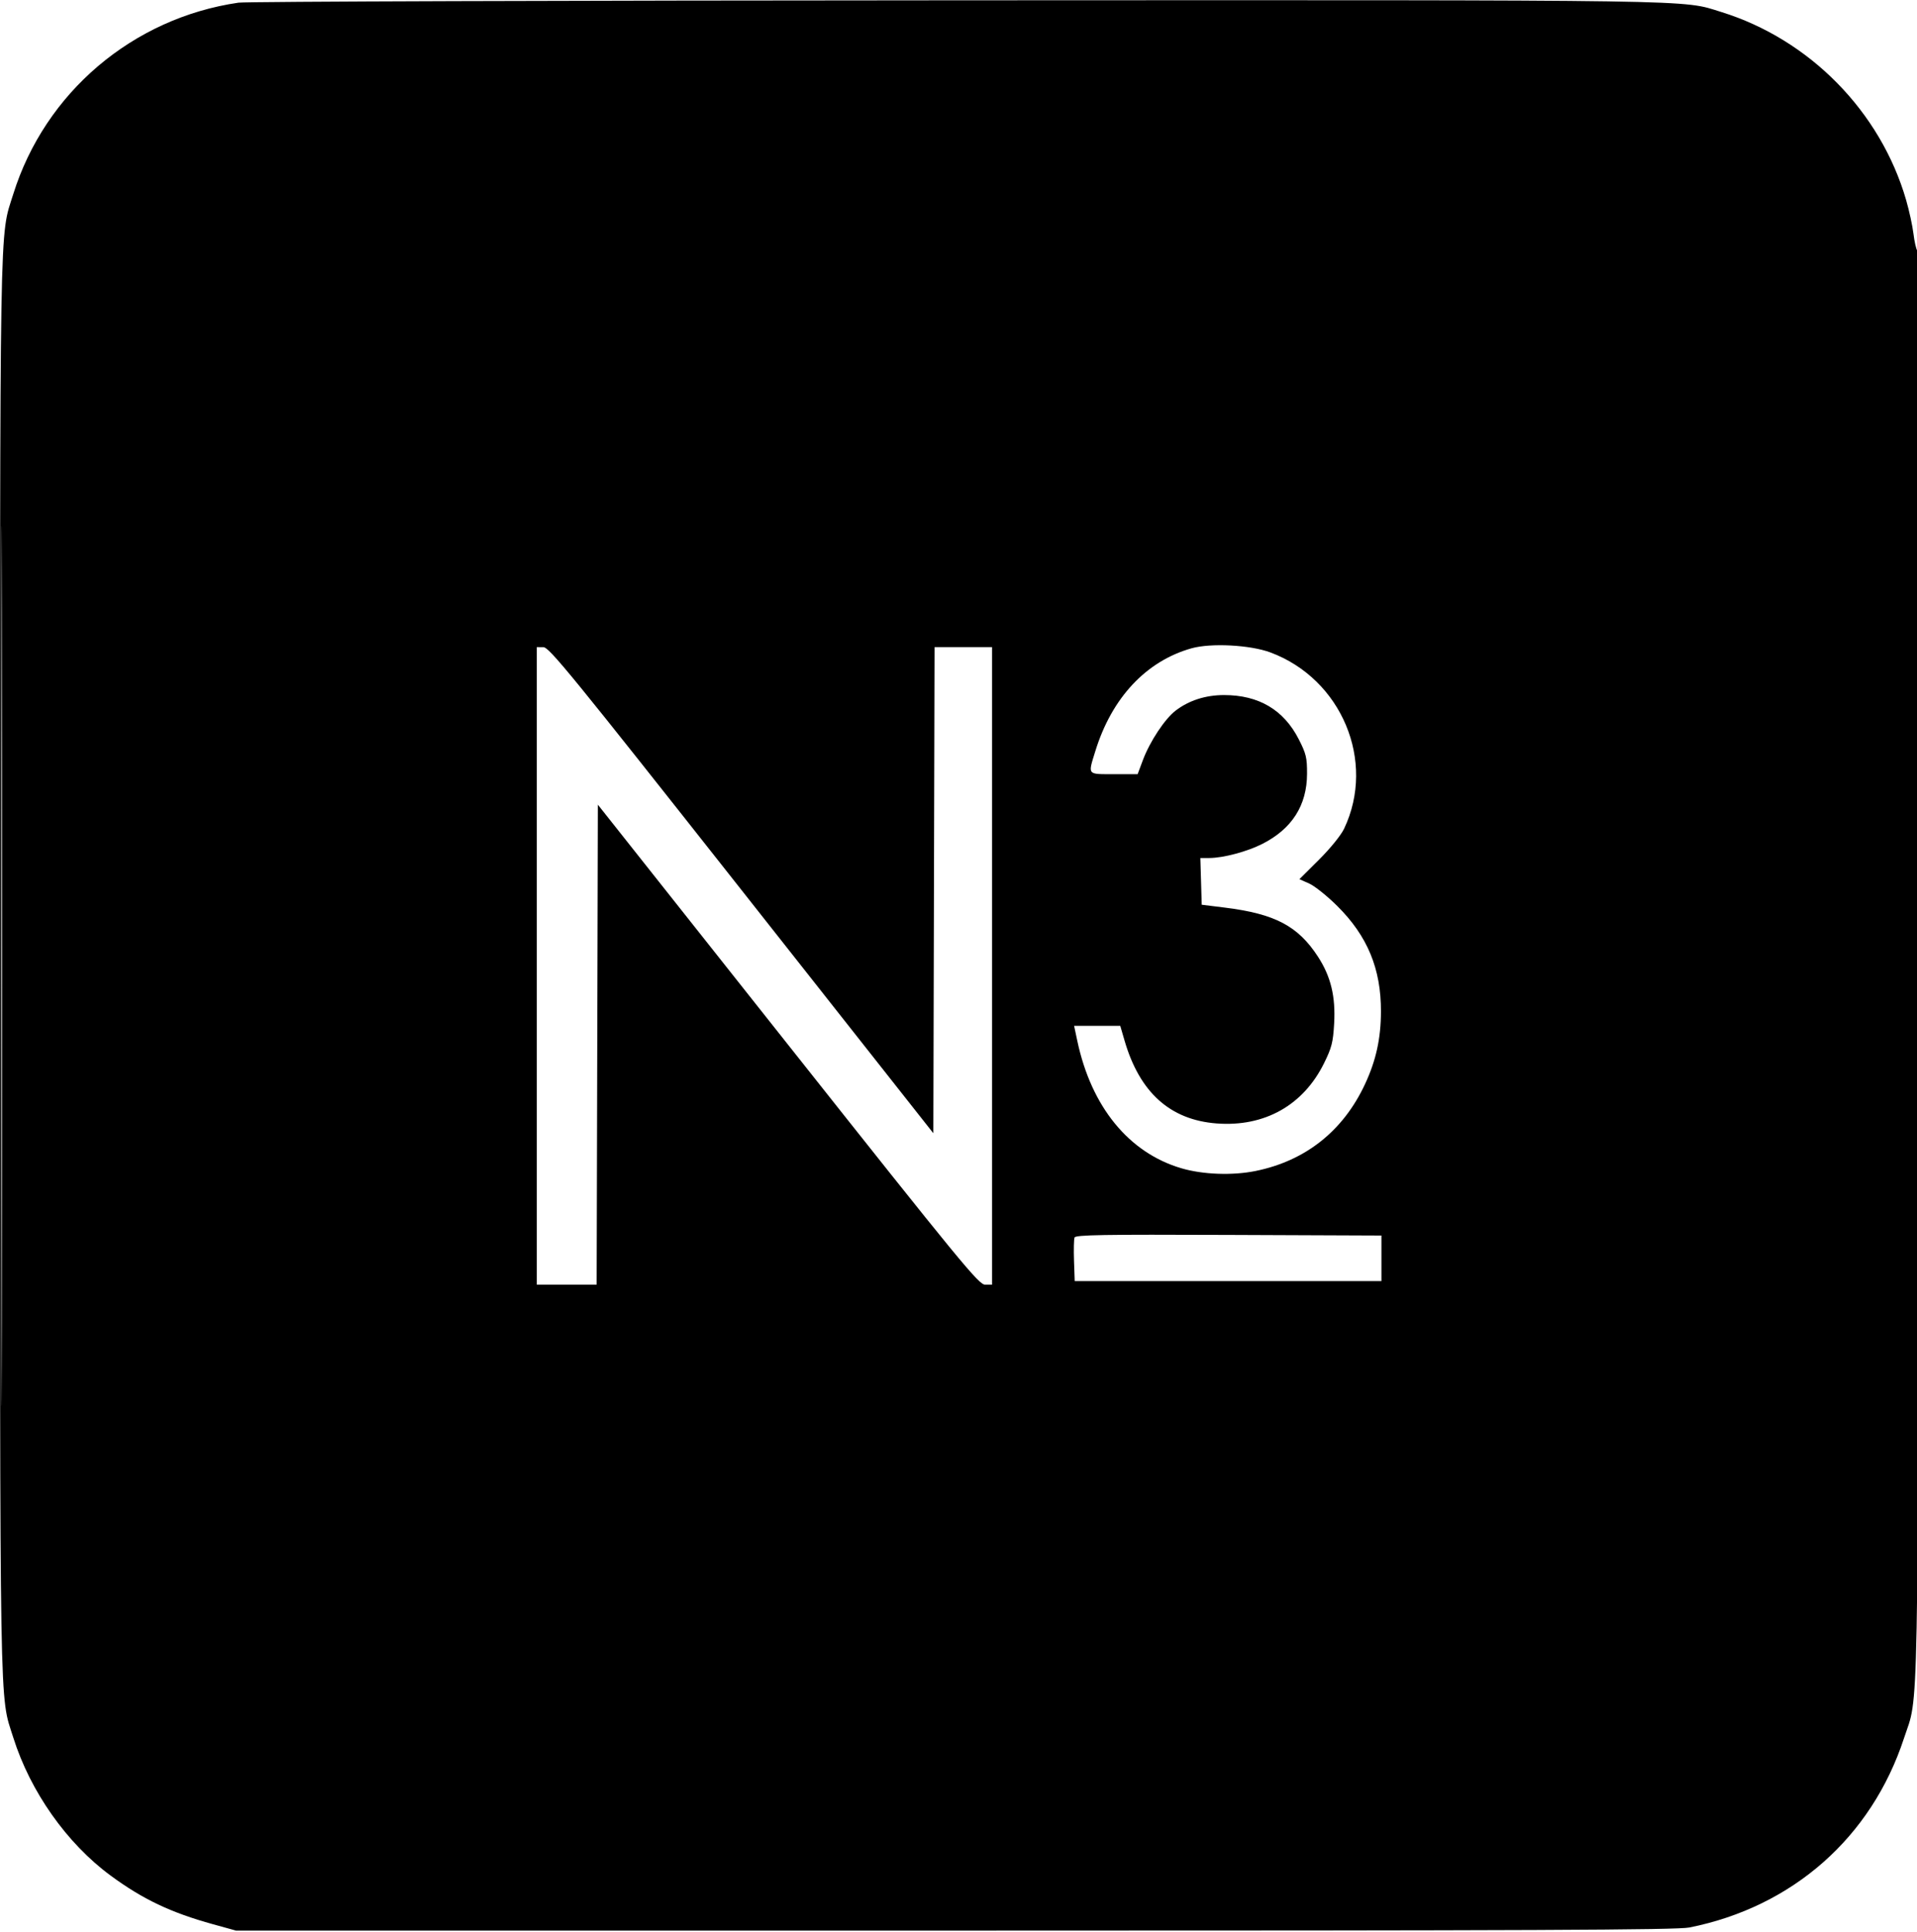 <svg xmlns="http://www.w3.org/2000/svg" width="800" height="806" viewBox="0 0 800 806" version="1.1">
	<path d="M 99.520 1.115 C 55.350 7.547, 18.778 38.630, 5.533 80.996 C -0.277 99.582, 0.012 82.722, 0.012 403 C 0.012 723.432, -0.280 706.502, 5.558 725.004 C 12.658 747.508, 27.880 769.082, 46.143 782.527 C 59.593 792.428, 71.240 797.961, 88.926 802.852 L 98.500 805.500 398.500 805.500 C 640.251 805.500, 699.762 805.248, 705 804.203 C 748.095 795.606, 780.991 766.608, 794.564 725.249 C 800.799 706.249, 800.374 728.598, 800.705 402.606 C 800.878 232.675, 800.630 105.240, 800.127 104.606 C 799.643 103.998, 798.920 100.805, 798.521 97.510 C 798.123 94.216, 796.742 87.884, 795.454 83.439 C 784.760 46.535, 755.169 16.438, 718.352 5.018 C 701.519 -0.203, 714.963 0.003, 399 0.128 C 237.575 0.192, 102.809 0.636, 99.520 1.115 M 0.493 403 C 0.493 566.625, 0.609 633.562, 0.750 551.750 C 0.891 469.937, 0.891 336.062, 0.750 254.250 C 0.609 172.437, 0.493 239.375, 0.493 403 M 497.265 270.481 C 478.330 275.800, 463.969 291.135, 457.115 313.355 C 453.974 323.538, 453.541 323, 464.878 323 L 474.756 323 476.952 317.129 C 479.848 309.385, 486.119 299.910, 490.620 296.477 C 496.199 292.221, 503.130 290, 510.829 290 C 525.299 290, 535.719 296.162, 541.987 308.424 C 545.079 314.474, 545.471 316.110, 545.451 322.873 C 545.413 336.036, 539.141 345.849, 526.760 352.114 C 520.399 355.333, 510.525 357.963, 504.714 357.985 L 500.928 358 501.214 367.740 L 501.500 377.479 511.180 378.682 C 532.088 381.280, 541.746 386.383, 550.058 399.221 C 555.394 407.462, 557.403 415.797, 556.762 427.031 C 556.313 434.921, 555.754 437.113, 552.535 443.626 C 543.852 461.194, 527.660 470.260, 507.698 468.729 C 488.339 467.244, 475.620 455.817, 469.324 434.251 L 467.500 428.003 457.872 428.001 L 448.244 428 449.572 434.250 C 455.426 461.816, 471.067 480.969, 493 487.429 C 501.958 490.068, 514.310 490.524, 523.945 488.571 C 544.800 484.346, 560.542 471.860, 569.650 452.319 C 574.258 442.432, 576.275 433.237, 576.299 422 C 576.338 404.188, 570.678 390.537, 558.054 377.996 C 553.899 373.868, 548.648 369.665, 546.385 368.655 L 542.270 366.818 550.468 358.659 C 555.187 353.963, 559.625 348.481, 560.925 345.744 C 574.280 317.624, 559.902 283.270, 530.146 272.205 C 521.713 269.069, 505.345 268.211, 497.265 270.481 M 224 403 L 224 536 236.495 536 L 248.990 536 249.245 435.868 L 249.500 335.736 328.860 435.868 C 401.325 527.300, 408.472 536, 411.110 536 L 414 536 414 403 L 414 270 402.005 270 L 390.009 270 389.755 371.407 L 389.500 472.814 309.500 371.423 C 238.224 281.089, 229.200 270.031, 226.750 270.016 L 224 270 224 403 M 448.428 516.326 C 448.145 517.064, 448.046 521.455, 448.207 526.084 L 448.500 534.500 512.500 534.500 L 576.500 534.500 576.500 525 L 576.500 515.500 512.721 515.243 C 460.135 515.030, 448.853 515.220, 448.428 516.326" stroke="none" fill="black" fill-rule="evenodd"/>
</svg>